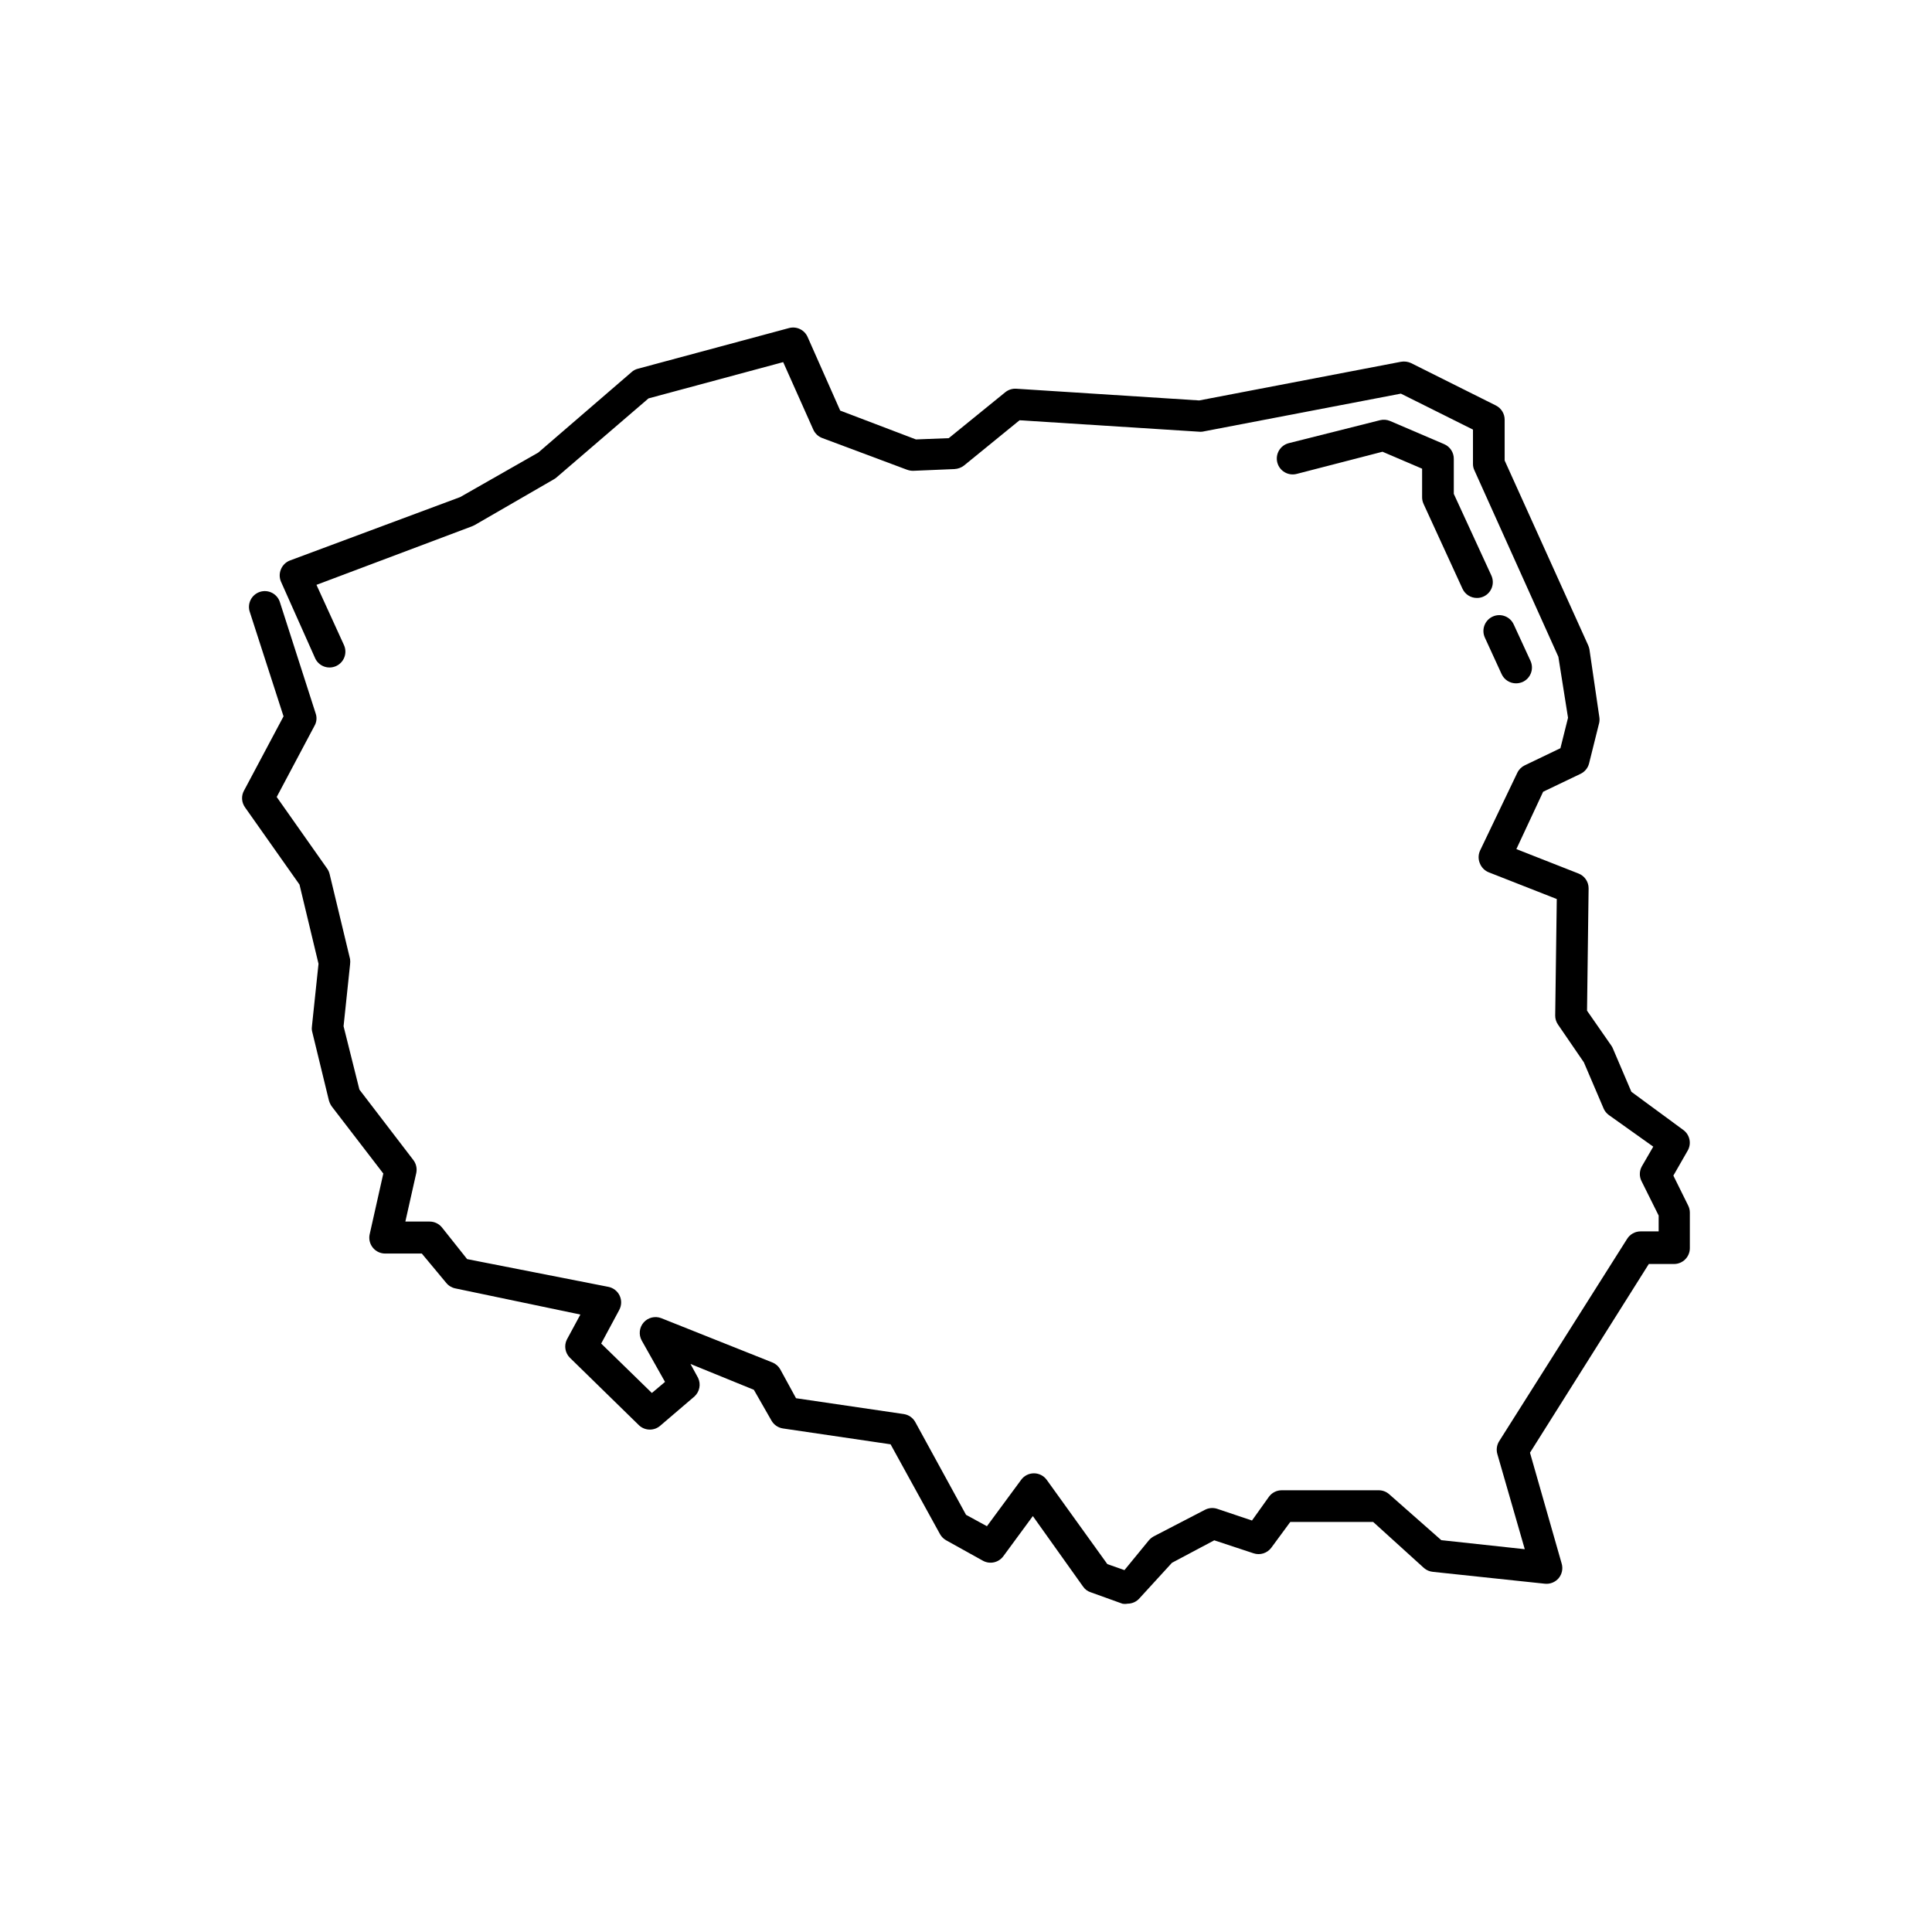 <?xml version="1.0" encoding="UTF-8"?>
<!-- Uploaded to: SVG Repo, www.svgrepo.com, Generator: SVG Repo Mixer Tools -->
<svg fill="#000000" width="800px" height="800px" version="1.1" viewBox="144 144 512 512" xmlns="http://www.w3.org/2000/svg">
 <g>
  <path d="m223.37 378.42 5.039 20.992-1.723 16.375c-0.082 0.473-0.082 0.953 0 1.426l4.492 18.473c0.168 0.559 0.422 1.082 0.758 1.555l13.645 17.758-3.609 16.078-0.004 0.004c-0.281 1.254 0.027 2.57 0.84 3.566 0.801 0.988 2.004 1.559 3.277 1.555h9.699l6.465 7.766c0.613 0.762 1.477 1.281 2.434 1.473l33.125 6.926-3.609 6.676c-0.766 1.613-0.43 3.531 0.84 4.785l18.348 17.93c1.602 1.465 4.062 1.465 5.668 0l8.984-7.684c1.367-1.246 1.762-3.242 0.965-4.914l-2.016-3.695 16.793 6.844 4.66 8.145c0.641 1.141 1.773 1.914 3.066 2.102l28.508 4.199 13.098 23.805c0.383 0.688 0.949 1.254 1.637 1.637l9.742 5.414c1.852 1.016 4.172 0.496 5.414-1.215l7.809-10.621 13.309 18.684v-0.004c0.484 0.715 1.195 1.25 2.016 1.512l8.398 3.023c0.457 0.086 0.926 0.086 1.387 0 1.227 0 2.391-0.535 3.188-1.469l8.566-9.363 11.211-5.961 10.41 3.441c1.723 0.578 3.617-0.016 4.703-1.469l5.039-6.844h21.957l13.477 12.219c0.66 0.57 1.48 0.922 2.352 1.008l29.684 3.148c1.383 0.145 2.754-0.406 3.652-1.469 0.891-1.074 1.188-2.523 0.797-3.863l-8.398-29.391 31.488-50.004h6.676c1.113 0 2.184-0.441 2.969-1.227 0.789-0.789 1.23-1.855 1.23-2.969v-9.488c-0.012-0.645-0.168-1.277-0.461-1.848l-3.906-7.894 3.777-6.59c1.086-1.855 0.598-4.227-1.133-5.5l-13.77-10.121-4.914-11.504v0.004c-0.105-0.27-0.246-0.527-0.418-0.758l-6.422-9.238 0.418-32.41c0.012-1.746-1.059-3.316-2.688-3.945l-16.457-6.465 7.094-15.199 9.91-4.746c1.133-0.539 1.961-1.555 2.266-2.769l2.688-10.789c0.105-0.555 0.105-1.125 0-1.68l-2.602-17.801c-0.074-0.363-0.188-0.715-0.336-1.051l-22.125-48.953v-10.789c0.008-1.598-0.887-3.062-2.312-3.781l-22.504-11.25h0.004c-0.844-0.383-1.781-0.5-2.688-0.336l-53.445 10.242-48.492-3.106c-1.047-0.062-2.082 0.266-2.898 0.926l-14.988 12.176-8.691 0.336-20.07-7.641-8.645-19.523c-0.84-1.887-2.922-2.883-4.914-2.352l-40.094 10.789c-0.609 0.156-1.172 0.457-1.637 0.883l-24.73 21.328-20.699 11.797-45.09 16.793c-1.082 0.406-1.945 1.242-2.391 2.309-0.457 1.059-0.457 2.258 0 3.316l9.027 20.238h-0.004c0.453 1.02 1.289 1.816 2.328 2.219 1.039 0.402 2.195 0.371 3.215-0.078 1.02-0.453 1.816-1.289 2.219-2.328 0.402-1.039 0.375-2.195-0.078-3.215l-7.305-15.996 41.27-15.535 0.629-0.293 20.992-12.133c0.242-0.129 0.469-0.285 0.672-0.461l24.434-20.992 35.688-9.613 7.977 17.887 0.004-0.004c0.453 1.027 1.301 1.828 2.348 2.227l22.461 8.398 0.004-0.004c0.535 0.203 1.105 0.305 1.68 0.297l10.957-0.461v-0.004c0.898-0.051 1.762-0.371 2.477-0.922l14.738-12.008 47.398 3.023c0.348 0.043 0.699 0.043 1.051 0l52.605-10.078 19.102 9.531v9.07c-0.012 0.594 0.121 1.184 0.379 1.719l22.25 49.414 2.562 16.168-2.016 8.062-9.445 4.535v-0.004c-0.863 0.414-1.562 1.109-1.977 1.973l-9.91 20.699h0.004c-0.469 1.07-0.469 2.289 0 3.359 0.438 1.082 1.305 1.934 2.394 2.352l17.969 7.055-0.418 30.816-0.004-0.004c-0.016 0.887 0.25 1.754 0.758 2.477l6.844 9.992 5.207 12.176h-0.004c0.293 0.703 0.773 1.312 1.387 1.766l11.797 8.398-3.066 5.289h0.004c-0.66 1.23-0.66 2.711 0 3.945l4.492 9.027v4.199h-4.785l-0.004-0.004c-1.449 0-2.797 0.746-3.566 1.977l-33.926 53.652c-0.629 1.02-0.797 2.254-0.461 3.402l7.262 25.191-22.125-2.394-13.812-12.176c-0.766-0.676-1.75-1.047-2.769-1.047h-25.695c-1.344-0.004-2.606 0.633-3.398 1.719l-4.492 6.297-9.238-3.106c-1.086-0.352-2.269-0.246-3.273 0.293l-13.52 7.012c-0.473 0.262-0.902 0.602-1.262 1.008l-6.504 7.938-4.535-1.594-16.039-22.297c-0.785-1.102-2.051-1.758-3.402-1.762-1.344-0.004-2.606 0.633-3.398 1.719l-9.07 12.301-5.539-3.023-13.438-24.559c-0.629-1.156-1.762-1.945-3.062-2.141l-28.551-4.199-4.199-7.684c-0.473-0.82-1.215-1.457-2.098-1.805l-29.391-11.715c-1.648-0.652-3.531-0.199-4.699 1.133-1.156 1.332-1.359 3.246-0.504 4.789l6.172 10.957-3.484 2.938-13.434-13.098 4.785-8.902h-0.004c0.641-1.176 0.684-2.586 0.109-3.801-0.574-1.211-1.688-2.074-3.004-2.328l-37.41-7.348-6.676-8.398v0.004c-0.797-0.988-2.004-1.559-3.273-1.555h-6.422l2.898-12.891h-0.004c0.254-1.207-0.039-2.465-0.797-3.441l-14.273-18.641-4.199-16.793 1.723-16.375c0.062-0.473 0.062-0.953 0-1.426l-5.414-22.504h-0.004c-0.117-0.512-0.332-0.996-0.629-1.43l-13.395-19.02 10.035-18.895v0.004c0.559-0.984 0.664-2.164 0.293-3.234l-9.445-29.391v0.004c-0.312-1.098-1.059-2.019-2.066-2.555-1.008-0.535-2.188-0.641-3.273-0.285-1.086 0.355-1.977 1.133-2.477 2.16-0.496 1.027-0.555 2.211-0.16 3.281l8.902 27.543-10.41 19.566-0.004-0.004c-0.848 1.453-0.75 3.269 0.254 4.621z"/>
  <path d="m537.5 312.96 4.449 9.699c0.691 1.488 2.184 2.438 3.82 2.434 0.609-0.004 1.211-0.133 1.766-0.375 1.016-0.469 1.801-1.316 2.188-2.367 0.387-1.047 0.34-2.207-0.129-3.219l-4.449-9.656h-0.004c-0.961-2.109-3.453-3.039-5.562-2.078-2.109 0.961-3.039 3.453-2.078 5.562z"/>
  <path d="m526.71 261.7-14.316-6.129c-0.848-0.363-1.793-0.438-2.688-0.211l-24.184 6.086c-2.25 0.582-3.602 2.875-3.023 5.125 0.582 2.246 2.875 3.602 5.125 3.023l22.754-5.879 10.496 4.492v7.598c0.004 0.594 0.133 1.18 0.379 1.723l10.328 22.504c0.688 1.488 2.18 2.438 3.82 2.434 0.605 0.004 1.207-0.125 1.762-0.379 1.016-0.465 1.805-1.316 2.188-2.363 0.387-1.047 0.34-2.207-0.129-3.219l-9.949-21.621v-9.238c0.031-1.715-0.984-3.277-2.562-3.945z"/>
 </g>
</svg>